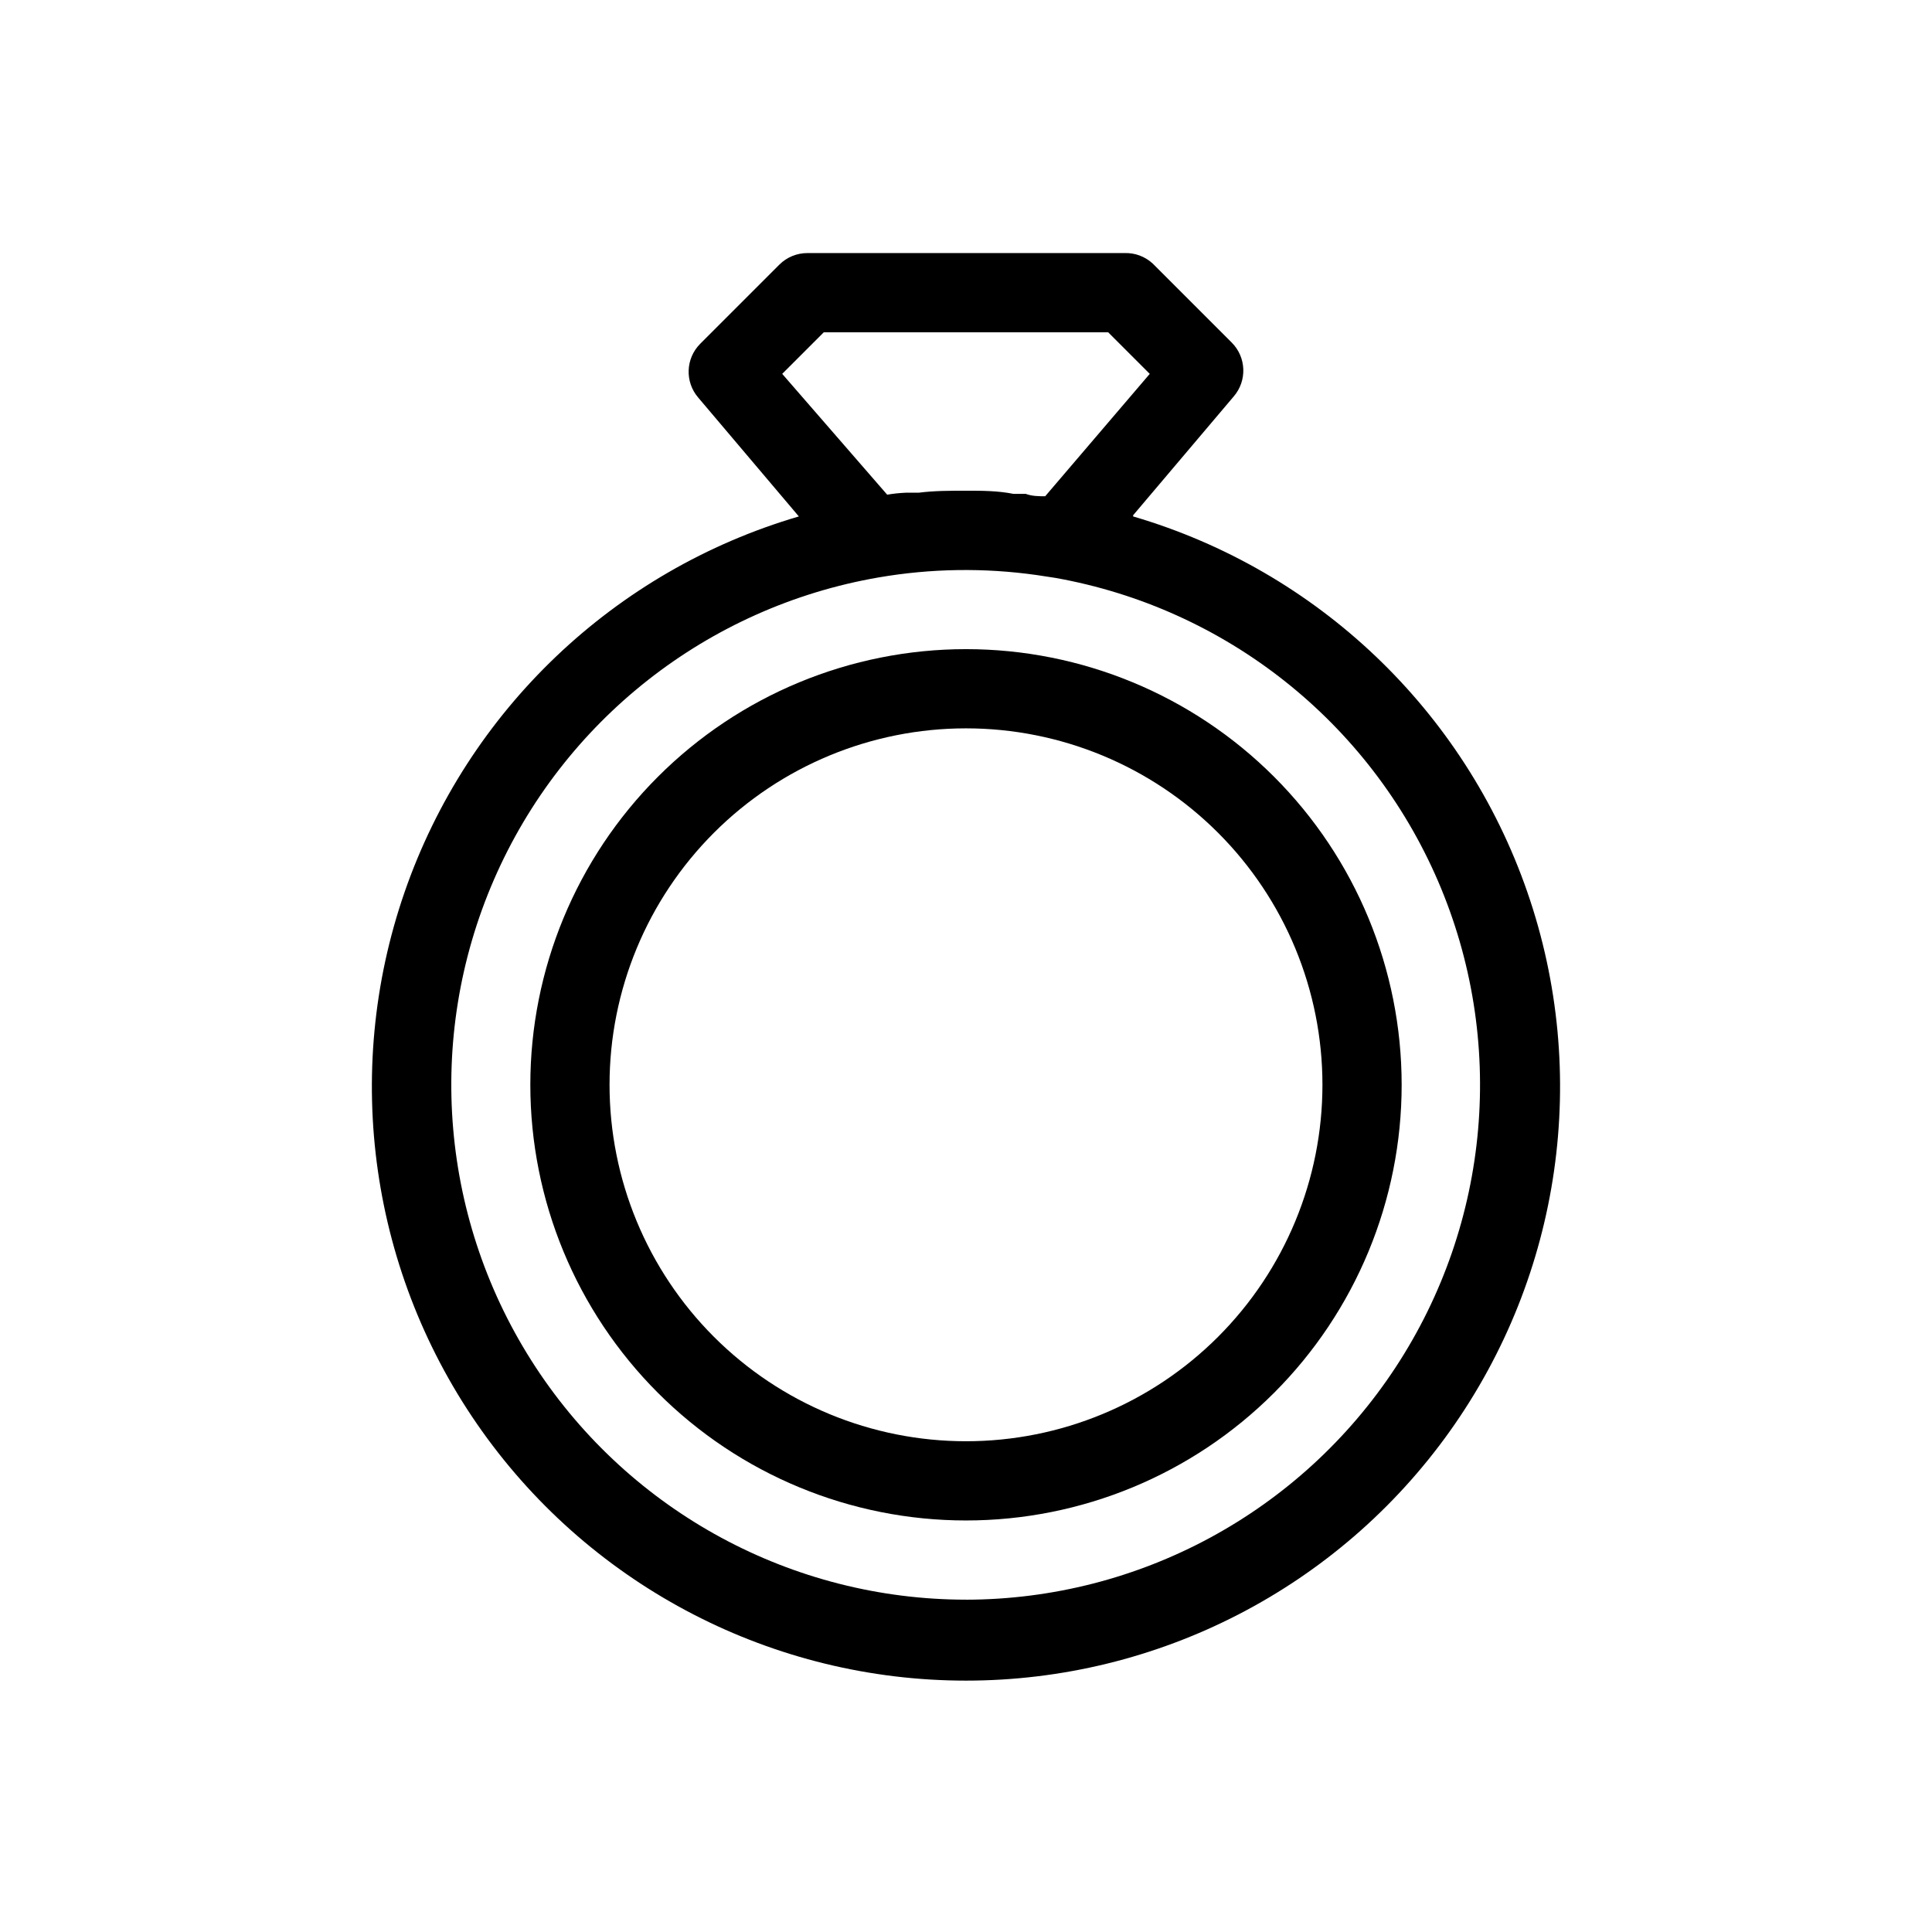 <?xml version="1.0" encoding="UTF-8"?>
<!-- Uploaded to: SVG Repo, www.svgrepo.com, Generator: SVG Repo Mixer Tools -->
<svg fill="#000000" width="800px" height="800px" version="1.1" viewBox="144 144 512 512" xmlns="http://www.w3.org/2000/svg">
 <g>
  <path d="m444.29 280.55 26.66-31.488c3.586-4.164 3.359-10.387-0.527-14.277l-20.992-20.992v0.004c-2.031-1.852-4.707-2.832-7.449-2.731h-83.969c-2.793-0.016-5.473 1.078-7.453 3.043l-20.992 20.992c-3.887 3.887-4.113 10.113-0.523 14.273l26.66 31.488c-48.879 14.332-87.805 51.418-104.48 99.547-16.672 48.129-9.031 101.35 20.508 142.84 29.539 41.492 77.328 66.133 128.26 66.133s98.719-24.641 128.26-66.133c29.539-41.496 37.18-94.715 20.508-142.84-16.672-48.129-55.598-85.215-104.47-99.547zm-81.977-48.492h75.363l11.02 11.02-27.707 32.434c-1.68 0-3.465 0-5.144-0.629h-3.254c-4.199-0.84-8.398-0.84-12.594-0.84-4.199 0-8.398 0-12.492 0.523h-3.359c-1.688 0.07-3.371 0.246-5.035 0.527l-27.816-32.016zm37.684 335.87c-45.973-0.016-88.848-23.18-114.05-61.621-25.211-38.441-29.371-86.996-11.062-129.16 18.309-42.168 56.621-72.285 101.92-80.117 13.879-2.394 28.043-2.606 41.984-0.629l4.828 0.734c45.176 8.016 83.293 38.199 101.46 80.328 18.164 42.129 13.941 90.566-11.242 128.92-25.18 38.348-67.949 61.477-113.83 61.551z"/>
  <path d="m400 316.03c-30.621 0-59.988 12.164-81.641 33.816s-33.816 51.02-33.816 81.641c0 30.621 12.164 59.984 33.816 81.637s51.02 33.816 81.641 33.816 59.984-12.164 81.637-33.816c21.652-21.652 33.816-51.016 33.816-81.637 0-30.621-12.164-59.988-33.816-81.641-21.652-21.652-51.016-33.816-81.637-33.816zm0 209.92v-0.004c-25.055 0-49.082-9.949-66.797-27.668-17.715-17.715-27.668-41.742-27.668-66.793 0-25.055 9.953-49.082 27.668-66.797s41.742-27.668 66.797-27.668c25.051 0 49.078 9.953 66.793 27.668 17.719 17.715 27.668 41.742 27.668 66.797 0 25.051-9.949 49.078-27.668 66.793-17.715 17.719-41.742 27.668-66.793 27.668z"/>
 </g>
</svg>